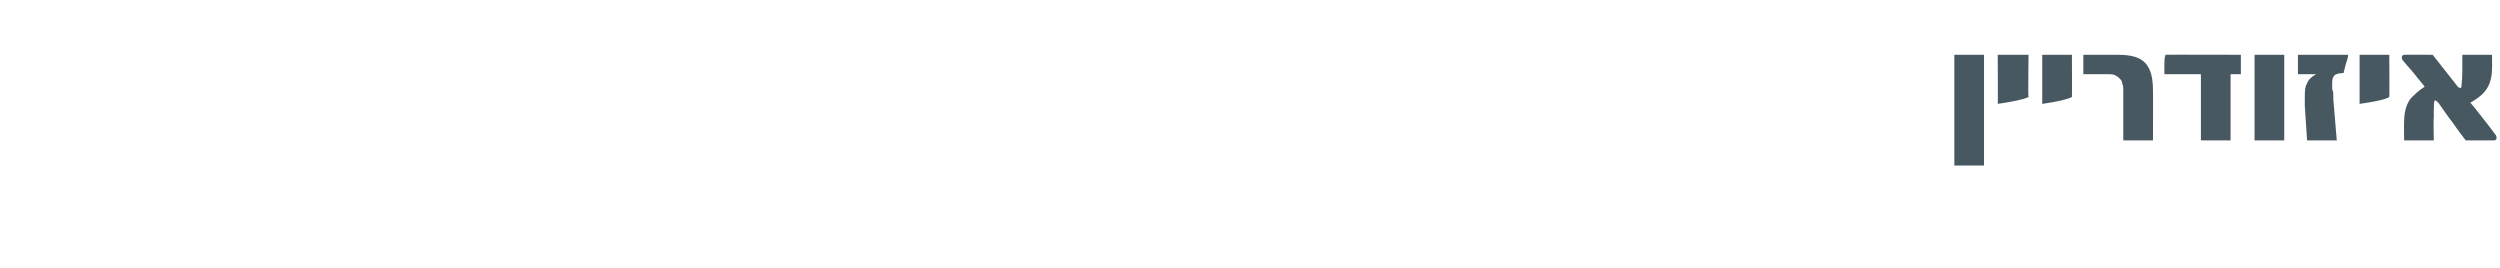 <?xml version="1.0" standalone="no"?><!DOCTYPE svg PUBLIC "-//W3C//DTD SVG 1.1//EN" "http://www.w3.org/Graphics/SVG/1.1/DTD/svg11.dtd"><svg xmlns="http://www.w3.org/2000/svg" version="1.1" width="219px" height="23.5px" viewBox="0 0 219 23.5"><desc/><defs/><g id="Polygon59394"><path d="m173.8 14.5h-2.6V4.8h2.6v9.7zm3.9-6c-.4.2-1.3.4-2.7.6c.03.05 0-4.3 0-4.3h2.7s-.05 3.73 0 3.7zm3.8 0c-.4.2-1.2.4-2.6.6V4.8h2.6s.02 3.73 0 3.7zm7.1 3.8H186V8c0-.3 0-.5-.1-.7c0-.2-.1-.3-.2-.4c-.1-.1-.2-.2-.4-.3c-.2-.1-.4-.1-.6-.1h-2.2V4.8h3c1.2 0 2 .2 2.5.8c.4.5.6 1.2.6 2.3c.02.03 0 4.4 0 4.4zm7.7-7.5v1.7h-.9v5.8h-2.6V6.5h-3.2v-.9c0-.3 0-.5.1-.8c-.05-.02 6.6 0 6.6 0c0 0-.01-.02 0 0zm3.8 7.5h-2.6V4.8h2.6v7.5zm5.6-7.5c0 .2-.1.5-.2.8c-.1.4-.2.7-.2.8c-.4 0-.7.1-.8.2c-.1.1-.2.3-.2.6v.6c.1.2.1.5.1.9l.3 3.6h-2.6l-.2-3v-.7c0-.5 0-1 .2-1.3c.1-.3.4-.6.8-.8h-1.6V4.8h4.4zm3.6 3.7c-.3.2-1.2.4-2.6.6V4.8h2.6s.03 3.73 0 3.7zm9.3 3.3c.1.1.1.2.1.3c0 .1-.1.2-.2.2H216c-.3-.4-.7-.9-1.1-1.5c-.4-.5-.8-1.1-1.3-1.8c-.1-.1-.2-.2-.3-.2c-.1 0-.1.5-.1 1.5c-.04.01 0 2 0 2h-2.6s-.02-1.62 0-1.6c0-.9.2-1.6.6-2.1c.3-.3.7-.7 1.2-1c-.2-.3-.5-.6-.8-1c-.3-.4-.7-.8-1.1-1.3c-.1-.1-.1-.2-.1-.3c0-.1.1-.2.2-.2c-.04-.02 2.5 0 2.5 0c0 0 2.24 2.82 2.2 2.8c.1.1.2.1.3.1c0 0 .1-.6.1-1.6V4.8h2.6s.02 1.24 0 1.2c0 1-.3 1.7-.8 2.2c-.3.3-.6.5-1.1.8c.2.2.5.6.9 1.1c.3.4.8 1 1.3 1.7z" stroke="none" fill="#485861"/></g></svg>